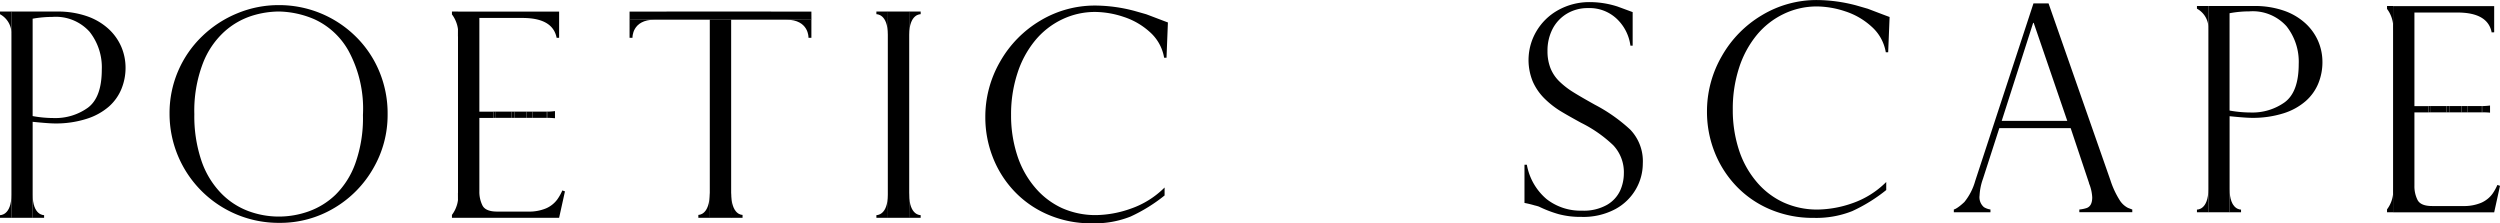 <svg xmlns="http://www.w3.org/2000/svg" width="279.856" height="25" viewBox="0 0 279.856 25">
  <g id="グループ_33" data-name="グループ 33" transform="translate(-30 -30)">
    <g id="グループ_5" data-name="グループ 5" transform="translate(200.658 30)">
      <g id="グループ_5-2" data-name="グループ 5" transform="translate(0 0.234)">
        <path id="パス_2" data-name="パス 2" d="M511.146,221.489a18.289,18.289,0,0,0-3.957-2.784c-1.013-.564-1.819-1.029-2.412-1.4a9.043,9.043,0,0,1-1.553-1.2,4.3,4.3,0,0,1-1-1.482,5.126,5.126,0,0,1-.337-1.918,5.28,5.28,0,0,1,.565-2.48,4.3,4.3,0,0,1,1.6-1.708,4.492,4.492,0,0,1,2.366-.628,4.428,4.428,0,0,1,3.287,1.263,5.029,5.029,0,0,1,1.464,2.94h.251v-3.753l-1.462-.539a1.335,1.335,0,0,1-.169-.064,10.169,10.169,0,0,0-3.122-.517,7.191,7.191,0,0,0-3.594.9,6.449,6.449,0,0,0-2.444,2.393,6.33,6.33,0,0,0-.38,5.622,6.189,6.189,0,0,0,1.311,1.887,10,10,0,0,0,1.625,1.3c.535.337,1.355.8,2.465,1.41a14.572,14.572,0,0,1,3.6,2.515,4.4,4.4,0,0,1,1.184,3.177,4.717,4.717,0,0,1-.408,1.884,3.608,3.608,0,0,1-1.465,1.6,5.269,5.269,0,0,1-2.816.657,6.166,6.166,0,0,1-3.969-1.3,6.536,6.536,0,0,1-2.2-3.843h-.266V229.7a11.59,11.59,0,0,1,1.145.278,4.441,4.441,0,0,1,.473.133,13.378,13.378,0,0,0,2.228.851,9.5,9.5,0,0,0,2.526.3,7.593,7.593,0,0,0,3.813-.879,5.861,5.861,0,0,0,2.3-2.25,5.768,5.768,0,0,0,.761-2.846A5.1,5.1,0,0,0,511.146,221.489Z" transform="translate(-499.314 -207.217)" fill="#000000"/>
      </g>
      <g id="グループ_6" data-name="グループ 6" transform="translate(20.423)">
        <path id="パス_3" data-name="パス 3" d="M567.45,207.232a17.6,17.6,0,0,0-4.373-.6,11.853,11.853,0,0,0-6.161,1.688,12.457,12.457,0,0,0-4.5,4.578,12.325,12.325,0,0,0-1.667,6.264,12.2,12.2,0,0,0,.8,4.357,11.745,11.745,0,0,0,2.354,3.807,11.325,11.325,0,0,0,3.8,2.691,12.178,12.178,0,0,0,4.977,1,10.888,10.888,0,0,0,4.318-.753,18.114,18.114,0,0,0,3.817-2.363V227a9.976,9.976,0,0,1-3.792,2.377,12.167,12.167,0,0,1-3.859.708,9.08,9.08,0,0,1-3.821-.784,8.673,8.673,0,0,1-3.035-2.312,10.482,10.482,0,0,1-1.989-3.6,14.354,14.354,0,0,1-.682-4.511,14.822,14.822,0,0,1,.7-4.649,11.159,11.159,0,0,1,1.976-3.669,8.866,8.866,0,0,1,3.018-2.368,8.525,8.525,0,0,1,3.74-.842,10.311,10.311,0,0,1,3.134.541,8.038,8.038,0,0,1,2.971,1.72,4.923,4.923,0,0,1,1.59,2.869h.266l.159-3.951c-.255-.085-1.9-.715-2.434-.919Z" transform="translate(-550.746 -206.628)" fill="#000000"/>
      </g>
      <path id="パス_4" data-name="パス 4" d="M639.832,230.486a2.4,2.4,0,0,1-.932-.871,9.786,9.786,0,0,1-1.034-2.232L630.944,207.6h-1.69l-6.521,19.874a6.521,6.521,0,0,1-1.214,2.36c-.854.8-1.179.833-1.179.833v.308h4.1v-.309a1.918,1.918,0,0,1-.731-.262,1.458,1.458,0,0,1-.487-1.3,6.341,6.341,0,0,1,.378-1.865l1.832-5.68h7.987l2.053,6.137a.509.509,0,0,0,.061.187,4.775,4.775,0,0,1,.3,1.428c0,.65-.211,1.045-.629,1.194a3.744,3.744,0,0,1-.815.165v.3h5.928v-.3ZM625.7,220.747l3.519-10.968h.063l3.758,10.968Z" transform="translate(-572.282 -207.216)" fill="#000000"/>
      <g id="グループ_7" data-name="グループ 7" transform="translate(75.274 0.673)">
        <path id="パス_5" data-name="パス 5" d="M690.157,210.921a2.446,2.446,0,0,0-1.278-2.3v-.3h1.293" transform="translate(-688.879 -208.322)" fill="#000000"/>
        <path id="パス_6" data-name="パス 6" d="M688.936,265.12c-.019.012-.038.018-.057.027h0C688.9,265.138,688.917,265.132,688.936,265.12Z" transform="translate(-688.879 -242.566)" fill="#000000"/>
        <path id="パス_7" data-name="パス 7" d="M691.6,259.074" transform="translate(-690.521 -238.921)" fill="#ff5fb5"/>
        <path id="パス_8" data-name="パス 8" d="M698.072,259.342v0Z" transform="translate(-694.422 -239.035)" fill="none"/>
        <path id="パス_9" data-name="パス 9" d="M698.072,259.342v0Z" transform="translate(-694.422 -239.035)" fill="#000000"/>
        <path id="パス_10" data-name="パス 10" d="M698.066,259.914c0,2.379,1.278,2.3,1.278,2.3v.3h-1.293" transform="translate(-694.409 -239.427)" fill="#000000"/>
        <path id="パス_11" data-name="パス 11" d="M690.157,259.914c0,2.379-1.278,2.3-1.278,2.3v.3h1.293" transform="translate(-688.879 -239.427)" fill="#000000"/>
        <path id="パス_12" data-name="パス 12" d="M704.392,212.261a5.889,5.889,0,0,0-1.441-2.012,6.907,6.907,0,0,0-2.411-1.41,9.891,9.891,0,0,0-3.35-.517H692.1v3.963h0v16.034h0v3.092h2.374v-2.475c0-.1,0-.2,0-.308v-7.97c1.221.125,2.048.183,2.476.183a11.4,11.4,0,0,0,3.571-.512,6.918,6.918,0,0,0,2.5-1.389,5.315,5.315,0,0,0,1.4-1.99,6.257,6.257,0,0,0,.446-2.327A5.935,5.935,0,0,0,704.392,212.261Zm-3.739,6.83a6.228,6.228,0,0,1-3.8,1.152,13.477,13.477,0,0,1-2.383-.219V209.129a12.2,12.2,0,0,1,2.212-.207,5.082,5.082,0,0,1,4.158,1.659,6.4,6.4,0,0,1,1.372,4.23Q702.212,217.931,700.653,219.09Z" transform="translate(-690.82 -208.322)" fill="#000000"/>
        <path id="パス_13" data-name="パス 13" d="M698.074,259.768h0c0-.1,0-.2,0-.308h0C698.072,259.563,698.072,259.667,698.074,259.768Z" transform="translate(-694.422 -239.154)" fill="#000000"/>
      </g>
      <g id="グループ_8" data-name="グループ 8" transform="translate(96.551 0.673)">
        <path id="パス_14" data-name="パス 14" d="M756.136,228.452l-.292-.1a5.444,5.444,0,0,1-.557,1,3.091,3.091,0,0,1-1.264,1,4.972,4.972,0,0,1-2.038.361h-3.438c-.857,0-1.4-.222-1.639-.675a3.415,3.415,0,0,1-.352-1.6v-8.206h1.574v-.7h-1.574v-10.48h4.816q3.4,0,3.83,2.223l.282-.011v-2.932H744.166v23.089h11.318Z" transform="translate(-743.489 -208.322)" fill="#000000"/>
        <path id="パス_15" data-name="パス 15" d="M743.131,211.133a3.431,3.431,0,0,0-.67-2.486v-.325h.677" transform="translate(-742.461 -208.322)" fill="#000000"/>
        <path id="パス_16" data-name="パス 16" d="M743.131,259.382a3.447,3.447,0,0,1-.67,2.49v.323h.677" transform="translate(-742.461 -239.107)" fill="#000000"/>
        <rect id="長方形_16" data-name="長方形 16" width="1.741" height="0.704" transform="translate(4.907 11.2)" fill="#000000"/>
        <rect id="長方形_17" data-name="長方形 17" width="0.266" height="0.704" transform="translate(4.641 11.2)" fill="#000000"/>
        <rect id="長方形_18" data-name="長方形 18" width="1.325" height="0.704" transform="translate(7.017 11.2)" fill="#000000"/>
        <rect id="長方形_19" data-name="長方形 19" width="0.369" height="0.704" transform="translate(6.648 11.2)" fill="#000000"/>
        <path id="パス_17" data-name="パス 17" d="M769.327,237.138h.125a6.456,6.456,0,0,1,.691.035v-.8a7.218,7.218,0,0,1-.9.062h.079Z" transform="translate(-758.611 -225.234)" fill="#000000"/>
        <rect id="長方形_20" data-name="長方形 20" width="1.593" height="0.704" transform="translate(9.024 11.2)" fill="#000000"/>
        <rect id="長方形_21" data-name="長方形 21" width="0.682" height="0.704" transform="translate(8.342 11.2)" fill="#000000"/>
        <path id="パス_18" data-name="パス 18" d="M769.3,237.232v-.7h-.1v.7Z" transform="translate(-758.581 -225.328)" fill="#000000"/>
      </g>
    </g>
    <g id="グループ_6-2" data-name="グループ 6" transform="translate(30 30.573)">
      <path id="パス_19" data-name="パス 19" d="M138.043,211.451a12.192,12.192,0,0,0-8.457-3.381,12.053,12.053,0,0,0-4.635.907,12.437,12.437,0,0,0-3.95,2.57,11.9,11.9,0,0,0-3.661,8.667,12.208,12.208,0,0,0,12.277,12.23,11.766,11.766,0,0,0,6.143-1.655,12.116,12.116,0,0,0,4.384-4.447,11.872,11.872,0,0,0,1.607-6.032,12.211,12.211,0,0,0-.99-4.954A11.846,11.846,0,0,0,138.043,211.451Zm.093,14.339a9.367,9.367,0,0,1-2.227,3.516,8.431,8.431,0,0,1-3.025,1.864,9.97,9.97,0,0,1-3.268.57,9.808,9.808,0,0,1-3.474-.622,8.318,8.318,0,0,1-3.058-2.02,9.7,9.7,0,0,1-2.179-3.62,15.537,15.537,0,0,1-.791-5.2,14.881,14.881,0,0,1,.957-5.691,9.3,9.3,0,0,1,2.437-3.576,8.462,8.462,0,0,1,3.05-1.746,10.3,10.3,0,0,1,3.027-.479,10.459,10.459,0,0,1,4.013.887,8.362,8.362,0,0,1,3.762,3.488,13.568,13.568,0,0,1,1.629,7.21A15.082,15.082,0,0,1,138.136,225.79Z" transform="translate(-98.36 -208.07)" fill="#000000"/>
      <g id="グループ_10" data-name="グループ 10" transform="translate(110.297 0.054)">
        <path id="パス_20" data-name="パス 20" d="M364.008,208.8a17.457,17.457,0,0,0-4.374-.6,11.85,11.85,0,0,0-6.161,1.682,12.492,12.492,0,0,0-4.5,4.578,12.328,12.328,0,0,0-1.666,6.26,12.2,12.2,0,0,0,.8,4.359,11.659,11.659,0,0,0,2.355,3.811,11.284,11.284,0,0,0,3.8,2.686,12.127,12.127,0,0,0,4.976,1,10.866,10.866,0,0,0,4.319-.753,18.112,18.112,0,0,0,3.818-2.364v-.891a9.94,9.94,0,0,1-3.8,2.373,12.04,12.04,0,0,1-3.856.715,9.2,9.2,0,0,1-3.824-.782,8.738,8.738,0,0,1-3.031-2.317,10.474,10.474,0,0,1-1.99-3.606,14.384,14.384,0,0,1-.684-4.509,14.742,14.742,0,0,1,.707-4.651,11.072,11.072,0,0,1,1.975-3.667,8.848,8.848,0,0,1,3.015-2.368,8.48,8.48,0,0,1,3.74-.84,10.3,10.3,0,0,1,3.134.541,8.053,8.053,0,0,1,2.972,1.715,4.941,4.941,0,0,1,1.59,2.871h.267l.156-3.952c-.251-.087-1.9-.722-2.434-.92Z" transform="translate(-347.305 -208.205)" fill="#000000"/>
      </g>
      <g id="グループ_11" data-name="グループ 11" transform="translate(0 0.72)">
        <path id="パス_21" data-name="パス 21" d="M69.6,266.675a.47.47,0,0,1-.059.029h0A.47.47,0,0,0,69.6,266.675Z" transform="translate(-69.543 -244.123)" fill="#000000"/>
        <path id="パス_22" data-name="パス 22" d="M72.272,260.627" transform="translate(-71.188 -240.477)" fill="#ff5fb5"/>
        <path id="パス_23" data-name="パス 23" d="M78.746,260.9v0Z" transform="translate(-75.092 -240.592)" fill="none"/>
        <path id="パス_24" data-name="パス 24" d="M78.746,260.9v0Z" transform="translate(-75.092 -240.592)" fill="#000000"/>
        <path id="パス_25" data-name="パス 25" d="M70.823,212.482a2.444,2.444,0,0,0-1.28-2.3v-.3h1.293" transform="translate(-69.543 -209.883)" fill="#000000"/>
        <path id="パス_26" data-name="パス 26" d="M78.735,261.48c0,2.372,1.279,2.3,1.279,2.3v.3H78.721" transform="translate(-75.077 -240.991)" fill="#000000"/>
        <path id="パス_27" data-name="パス 27" d="M70.823,261.48c0,2.372-1.28,2.3-1.28,2.3v.3h1.293" transform="translate(-69.543 -240.991)" fill="#000000"/>
        <path id="パス_28" data-name="パス 28" d="M85.062,213.823a5.884,5.884,0,0,0-1.443-2.014,6.909,6.909,0,0,0-2.412-1.409,9.936,9.936,0,0,0-3.347-.517H72.766v3.962h0v16.032h0v3.094h2.375V230.5c0-.1,0-.2,0-.309v-7.966c1.219.125,2.046.184,2.474.184a11.252,11.252,0,0,0,3.571-.519,6.983,6.983,0,0,0,2.507-1.385,5.337,5.337,0,0,0,1.4-1.992,6.228,6.228,0,0,0,.448-2.328A5.982,5.982,0,0,0,85.062,213.823Zm-3.74,6.825a6.217,6.217,0,0,1-3.8,1.156,13.272,13.272,0,0,1-2.382-.22v-10.9a12.391,12.391,0,0,1,2.209-.2,5.088,5.088,0,0,1,4.162,1.659,6.41,6.41,0,0,1,1.37,4.231C82.881,218.454,82.361,219.876,81.322,220.648Z" transform="translate(-71.486 -209.883)" fill="#000000"/>
        <path id="パス_29" data-name="パス 29" d="M78.747,261.324v0c0-.1,0-.2,0-.3h0C78.746,261.119,78.746,261.227,78.747,261.324Z" transform="translate(-75.092 -240.711)" fill="#000000"/>
      </g>
      <g id="グループ_12" data-name="グループ 12" transform="translate(50.592 0.72)">
        <path id="パス_30" data-name="パス 30" d="M210.629,230.013l-.293-.106a5.51,5.51,0,0,1-.558,1,3.075,3.075,0,0,1-1.263,1.007,4.946,4.946,0,0,1-2.039.361h-3.435c-.859,0-1.406-.227-1.64-.673a3.411,3.411,0,0,1-.353-1.6v-8.211h1.574v-.7h-1.574V210.6h4.818q3.4,0,3.83,2.218l.28,0v-2.933H198.656v23.088h11.319Z" transform="translate(-197.979 -209.883)" fill="#000000"/>
        <path id="パス_31" data-name="パス 31" d="M197.621,212.694a3.43,3.43,0,0,0-.671-2.489v-.322h.679" transform="translate(-196.95 -209.883)" fill="#000000"/>
        <path id="パス_32" data-name="パス 32" d="M197.621,260.941a3.42,3.42,0,0,1-.671,2.486v.327h.679" transform="translate(-196.95 -240.666)" fill="#000000"/>
        <rect id="長方形_22" data-name="長方形 22" width="1.742" height="0.697" transform="translate(4.91 11.202)" fill="#000000"/>
        <rect id="長方形_23" data-name="長方形 23" width="0.268" height="0.697" transform="translate(4.642 11.202)" fill="#000000"/>
        <rect id="長方形_24" data-name="長方形 24" width="1.323" height="0.697" transform="translate(7.019 11.202)" fill="#000000"/>
        <rect id="長方形_25" data-name="長方形 25" width="0.368" height="0.697" transform="translate(6.652 11.202)" fill="#000000"/>
        <path id="パス_33" data-name="パス 33" d="M223.818,238.7h.124c.235,0,.465.02.692.04v-.8a7.281,7.281,0,0,1-.9.062h.082Z" transform="translate(-213.1 -226.797)" fill="#000000"/>
        <rect id="長方形_26" data-name="長方形 26" width="1.59" height="0.697" transform="translate(9.026 11.202)" fill="#000000"/>
        <rect id="長方形_27" data-name="長方形 27" width="0.684" height="0.697" transform="translate(8.342 11.202)" fill="#000000"/>
        <path id="パス_34" data-name="パス 34" d="M223.788,238.79v-.7h-.1v.7Z" transform="translate(-213.069 -226.891)" fill="#000000"/>
      </g>
      <g id="グループ_13" data-name="グループ 13" transform="translate(98.105 0.72)">
        <path id="パス_35" data-name="パス 35" d="M317.882,261.48c0,2.372-1.28,2.3-1.28,2.3v.3h1.292" transform="translate(-316.602 -240.991)" fill="#000000"/>
        <path id="パス_36" data-name="パス 36" d="M317.882,212.482c0-2.375-1.28-2.3-1.28-2.3v-.3h1.292" transform="translate(-316.602 -209.883)" fill="#000000"/>
        <path id="パス_37" data-name="パス 37" d="M319.825,216.833v0Z" transform="translate(-318.545 -214.062)" fill="none"/>
        <path id="パス_38" data-name="パス 38" d="M325.847,216.756v17.526c0,.025,0,.045,0,.063V216.687C325.85,216.714,325.847,216.736,325.847,216.756Z" transform="translate(-322.176 -213.985)" fill="none"/>
        <path id="パス_39" data-name="パス 39" d="M325.845,261.48c0,2.372,1.278,2.3,1.278,2.3v.3H325.83" transform="translate(-322.166 -240.991)" fill="#000000"/>
        <path id="パス_40" data-name="パス 40" d="M325.845,212.482c0-2.375,1.278-2.3,1.278-2.3v-.3H325.83" transform="translate(-322.166 -209.883)" fill="#000000"/>
        <path id="パス_41" data-name="パス 41" d="M322.219,230.243v0c0-.018,0-.038,0-.063V212.654c0-.02,0-.042,0-.069v-2.7h-2.394v23.088h2.4v-2.7A.127.127,0,0,1,322.219,230.243Z" transform="translate(-318.545 -209.883)" fill="#000000"/>
      </g>
      <g id="グループ_14" data-name="グループ 14" transform="translate(70.475 0.72)">
        <path id="パス_42" data-name="パス 42" d="M267.694,260.953c0,2.564-1.281,2.481-1.281,2.481v.327h1.293" transform="translate(-258.713 -240.674)"/>
        <path id="パス_43" data-name="パス 43" d="M275.634,260.953c0,2.564,1.277,2.481,1.277,2.481v.327h-1.293" transform="translate(-264.263 -240.674)"/>
        <path id="パス_44" data-name="パス 44" d="M258.012,212.148c-.014,0-.027,0-.042,0H262.6v0Z" transform="translate(-253.623 -211.249)" fill="none"/>
        <path id="パス_45" data-name="パス 45" d="M275.663,212.148v0H280.3c-.014,0-.027,0-.043,0Z" transform="translate(-264.29 -211.249)" fill="none"/>
        <path id="パス_46" data-name="パス 46" d="M269.622,231.552c0,.125-.006.245-.012.363v2.428h2.41V231.8c0-.077-.007-.16-.007-.247V212.159h-2.391Z" transform="translate(-260.641 -211.255)" fill="#000000"/>
        <path id="パス_47" data-name="パス 47" d="M267.376,209.891h-4.509v-.008H251.16v.008h-4.138v.9h4.347c.015,0,.028,0,.042,0H256v0H258.4v0h4.592c.016,0,.029,0,.043,0h4.347Z" transform="translate(-247.022 -209.883)" fill="#000000"/>
        <path id="パス_48" data-name="パス 48" d="M249.83,212.143c-2.564,0-2.482,2.024-2.482,2.024h-.326V212.12" transform="translate(-247.022 -211.232)" fill="#000000"/>
        <path id="パス_49" data-name="パス 49" d="M291.207,212.143c2.566,0,2.485,2.024,2.485,2.024h.324V212.12" transform="translate(-273.662 -211.232)" fill="#000000"/>
      </g>
    </g>
  </g>
</svg>
